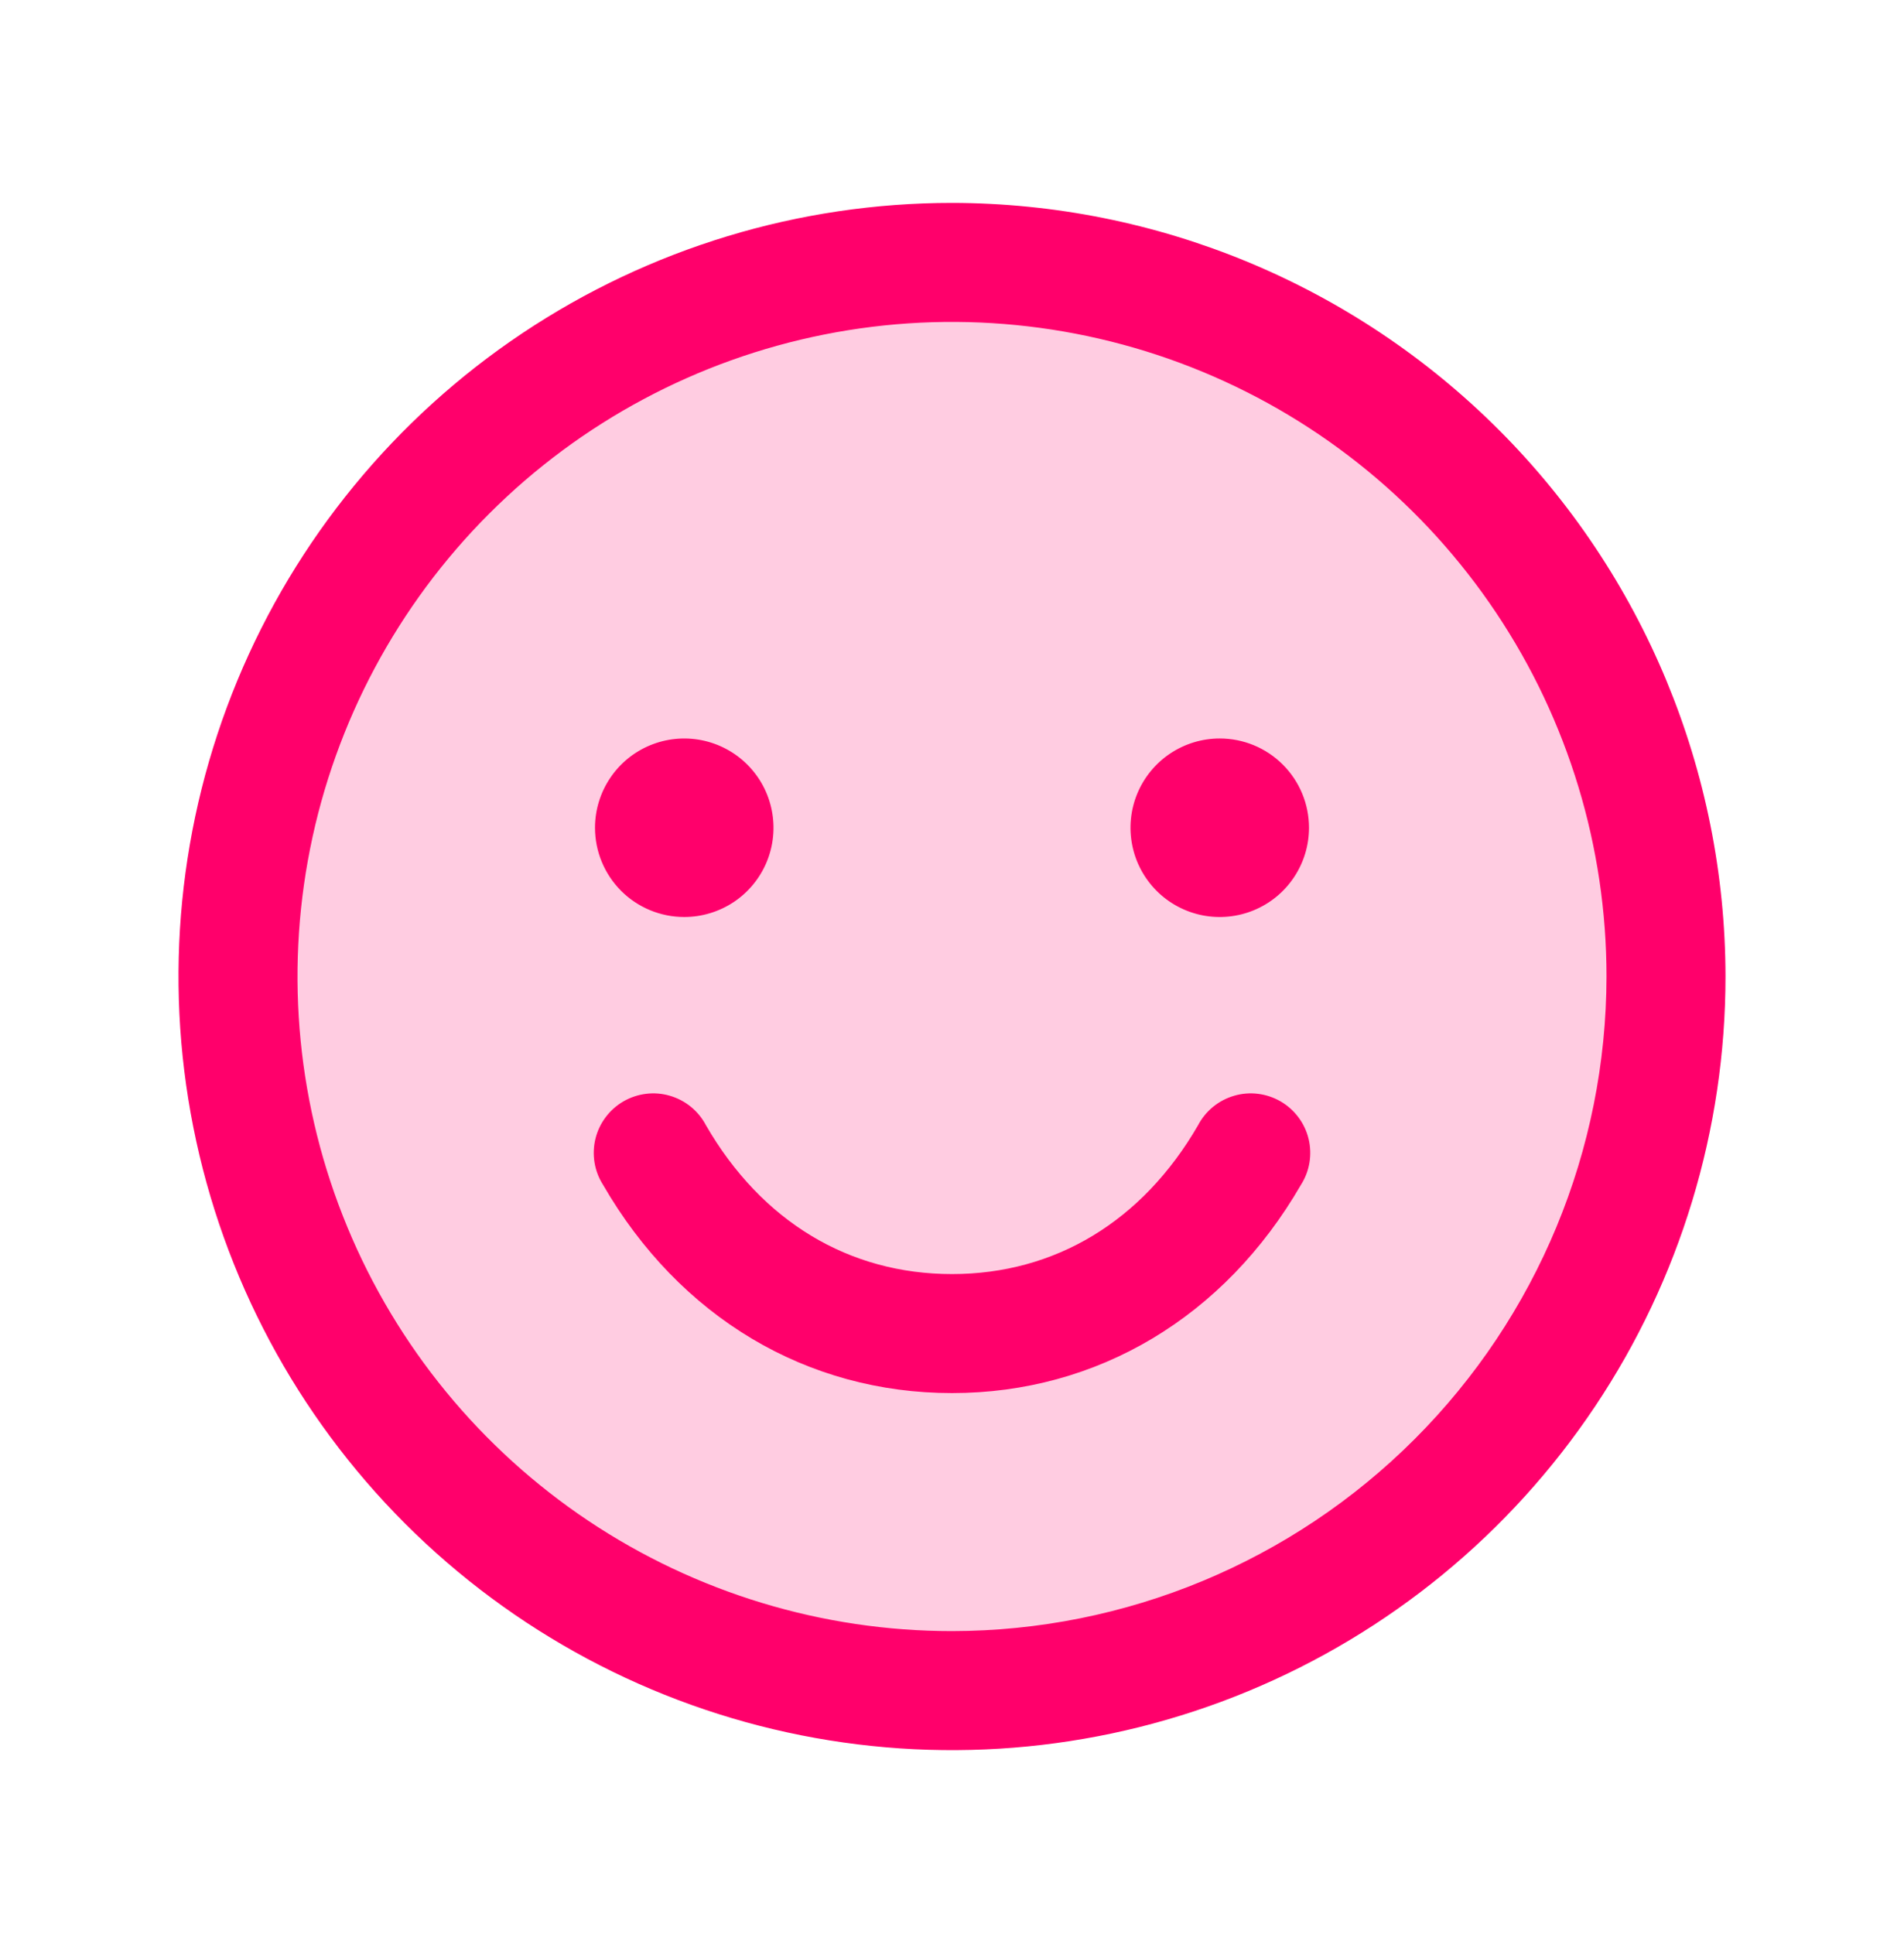 <svg width="64" height="65" viewBox="0 0 64 65" fill="none" xmlns="http://www.w3.org/2000/svg">
<path opacity="0.2" d="M56 32.819C56 37.566 54.592 42.206 51.955 46.153C49.318 50.1 45.57 53.176 41.184 54.992C36.799 56.809 31.973 57.284 27.318 56.358C22.662 55.432 18.386 53.146 15.029 49.79C11.673 46.433 9.387 42.157 8.461 37.502C7.535 32.846 8.01 28.02 9.827 23.635C11.643 19.25 14.72 15.501 18.666 12.864C22.613 10.227 27.253 8.819 32 8.819C38.365 8.819 44.47 11.348 48.971 15.849C53.471 20.35 56 26.454 56 32.819Z" fill="#FF006B"/>
<path d="M32 6.819C26.858 6.819 21.831 8.344 17.555 11.201C13.28 14.058 9.947 18.119 7.979 22.87C6.011 27.62 5.496 32.848 6.5 37.892C7.503 42.935 9.979 47.568 13.615 51.204C17.251 54.84 21.884 57.316 26.928 58.32C31.971 59.323 37.199 58.808 41.95 56.84C46.701 54.872 50.761 51.54 53.618 47.264C56.475 42.989 58 37.962 58 32.819C57.993 25.926 55.251 19.317 50.377 14.443C45.502 9.568 38.893 6.827 32 6.819ZM32 54.819C27.649 54.819 23.395 53.529 19.777 51.112C16.16 48.694 13.34 45.258 11.675 41.238C10.009 37.218 9.574 32.795 10.423 28.527C11.272 24.26 13.367 20.34 16.444 17.263C19.52 14.186 23.44 12.091 27.708 11.242C31.976 10.393 36.399 10.829 40.419 12.494C44.439 14.159 47.875 16.979 50.292 20.597C52.71 24.215 54 28.468 54 32.819C53.993 38.652 51.673 44.244 47.549 48.368C43.425 52.493 37.833 54.813 32 54.819ZM20 27.819C20 27.226 20.176 26.646 20.506 26.153C20.835 25.659 21.304 25.275 21.852 25.048C22.4 24.821 23.003 24.761 23.585 24.877C24.167 24.993 24.702 25.279 25.121 25.698C25.541 26.118 25.827 26.652 25.942 27.234C26.058 27.816 25.999 28.419 25.772 28.967C25.545 29.516 25.16 29.984 24.667 30.314C24.173 30.643 23.593 30.819 23 30.819C22.204 30.819 21.441 30.503 20.879 29.941C20.316 29.378 20 28.615 20 27.819ZM44 27.819C44 28.413 43.824 28.993 43.494 29.486C43.165 29.979 42.696 30.364 42.148 30.591C41.6 30.818 40.997 30.877 40.415 30.762C39.833 30.646 39.298 30.36 38.879 29.941C38.459 29.521 38.173 28.987 38.058 28.405C37.942 27.823 38.001 27.22 38.228 26.671C38.455 26.123 38.84 25.655 39.333 25.325C39.827 24.995 40.407 24.819 41 24.819C41.796 24.819 42.559 25.135 43.121 25.698C43.684 26.261 44 27.024 44 27.819ZM43.73 39.819C41.157 44.267 36.883 46.819 32 46.819C27.117 46.819 22.843 44.269 20.27 39.819C20.125 39.592 20.028 39.337 19.984 39.071C19.941 38.805 19.951 38.533 20.015 38.271C20.079 38.009 20.196 37.762 20.358 37.547C20.52 37.331 20.723 37.15 20.957 37.015C21.191 36.88 21.449 36.794 21.717 36.761C21.984 36.728 22.256 36.75 22.515 36.826C22.774 36.901 23.015 37.028 23.224 37.198C23.433 37.369 23.605 37.58 23.73 37.819C25.598 41.047 28.532 42.819 32 42.819C35.468 42.819 38.403 41.044 40.27 37.819C40.395 37.58 40.567 37.369 40.776 37.198C40.985 37.028 41.226 36.901 41.485 36.826C41.744 36.75 42.016 36.728 42.283 36.761C42.551 36.794 42.809 36.88 43.043 37.015C43.277 37.15 43.48 37.331 43.642 37.547C43.804 37.762 43.921 38.009 43.985 38.271C44.049 38.533 44.059 38.805 44.016 39.071C43.972 39.337 43.875 39.592 43.73 39.819Z" fill="#FF006B"/>
</svg>
